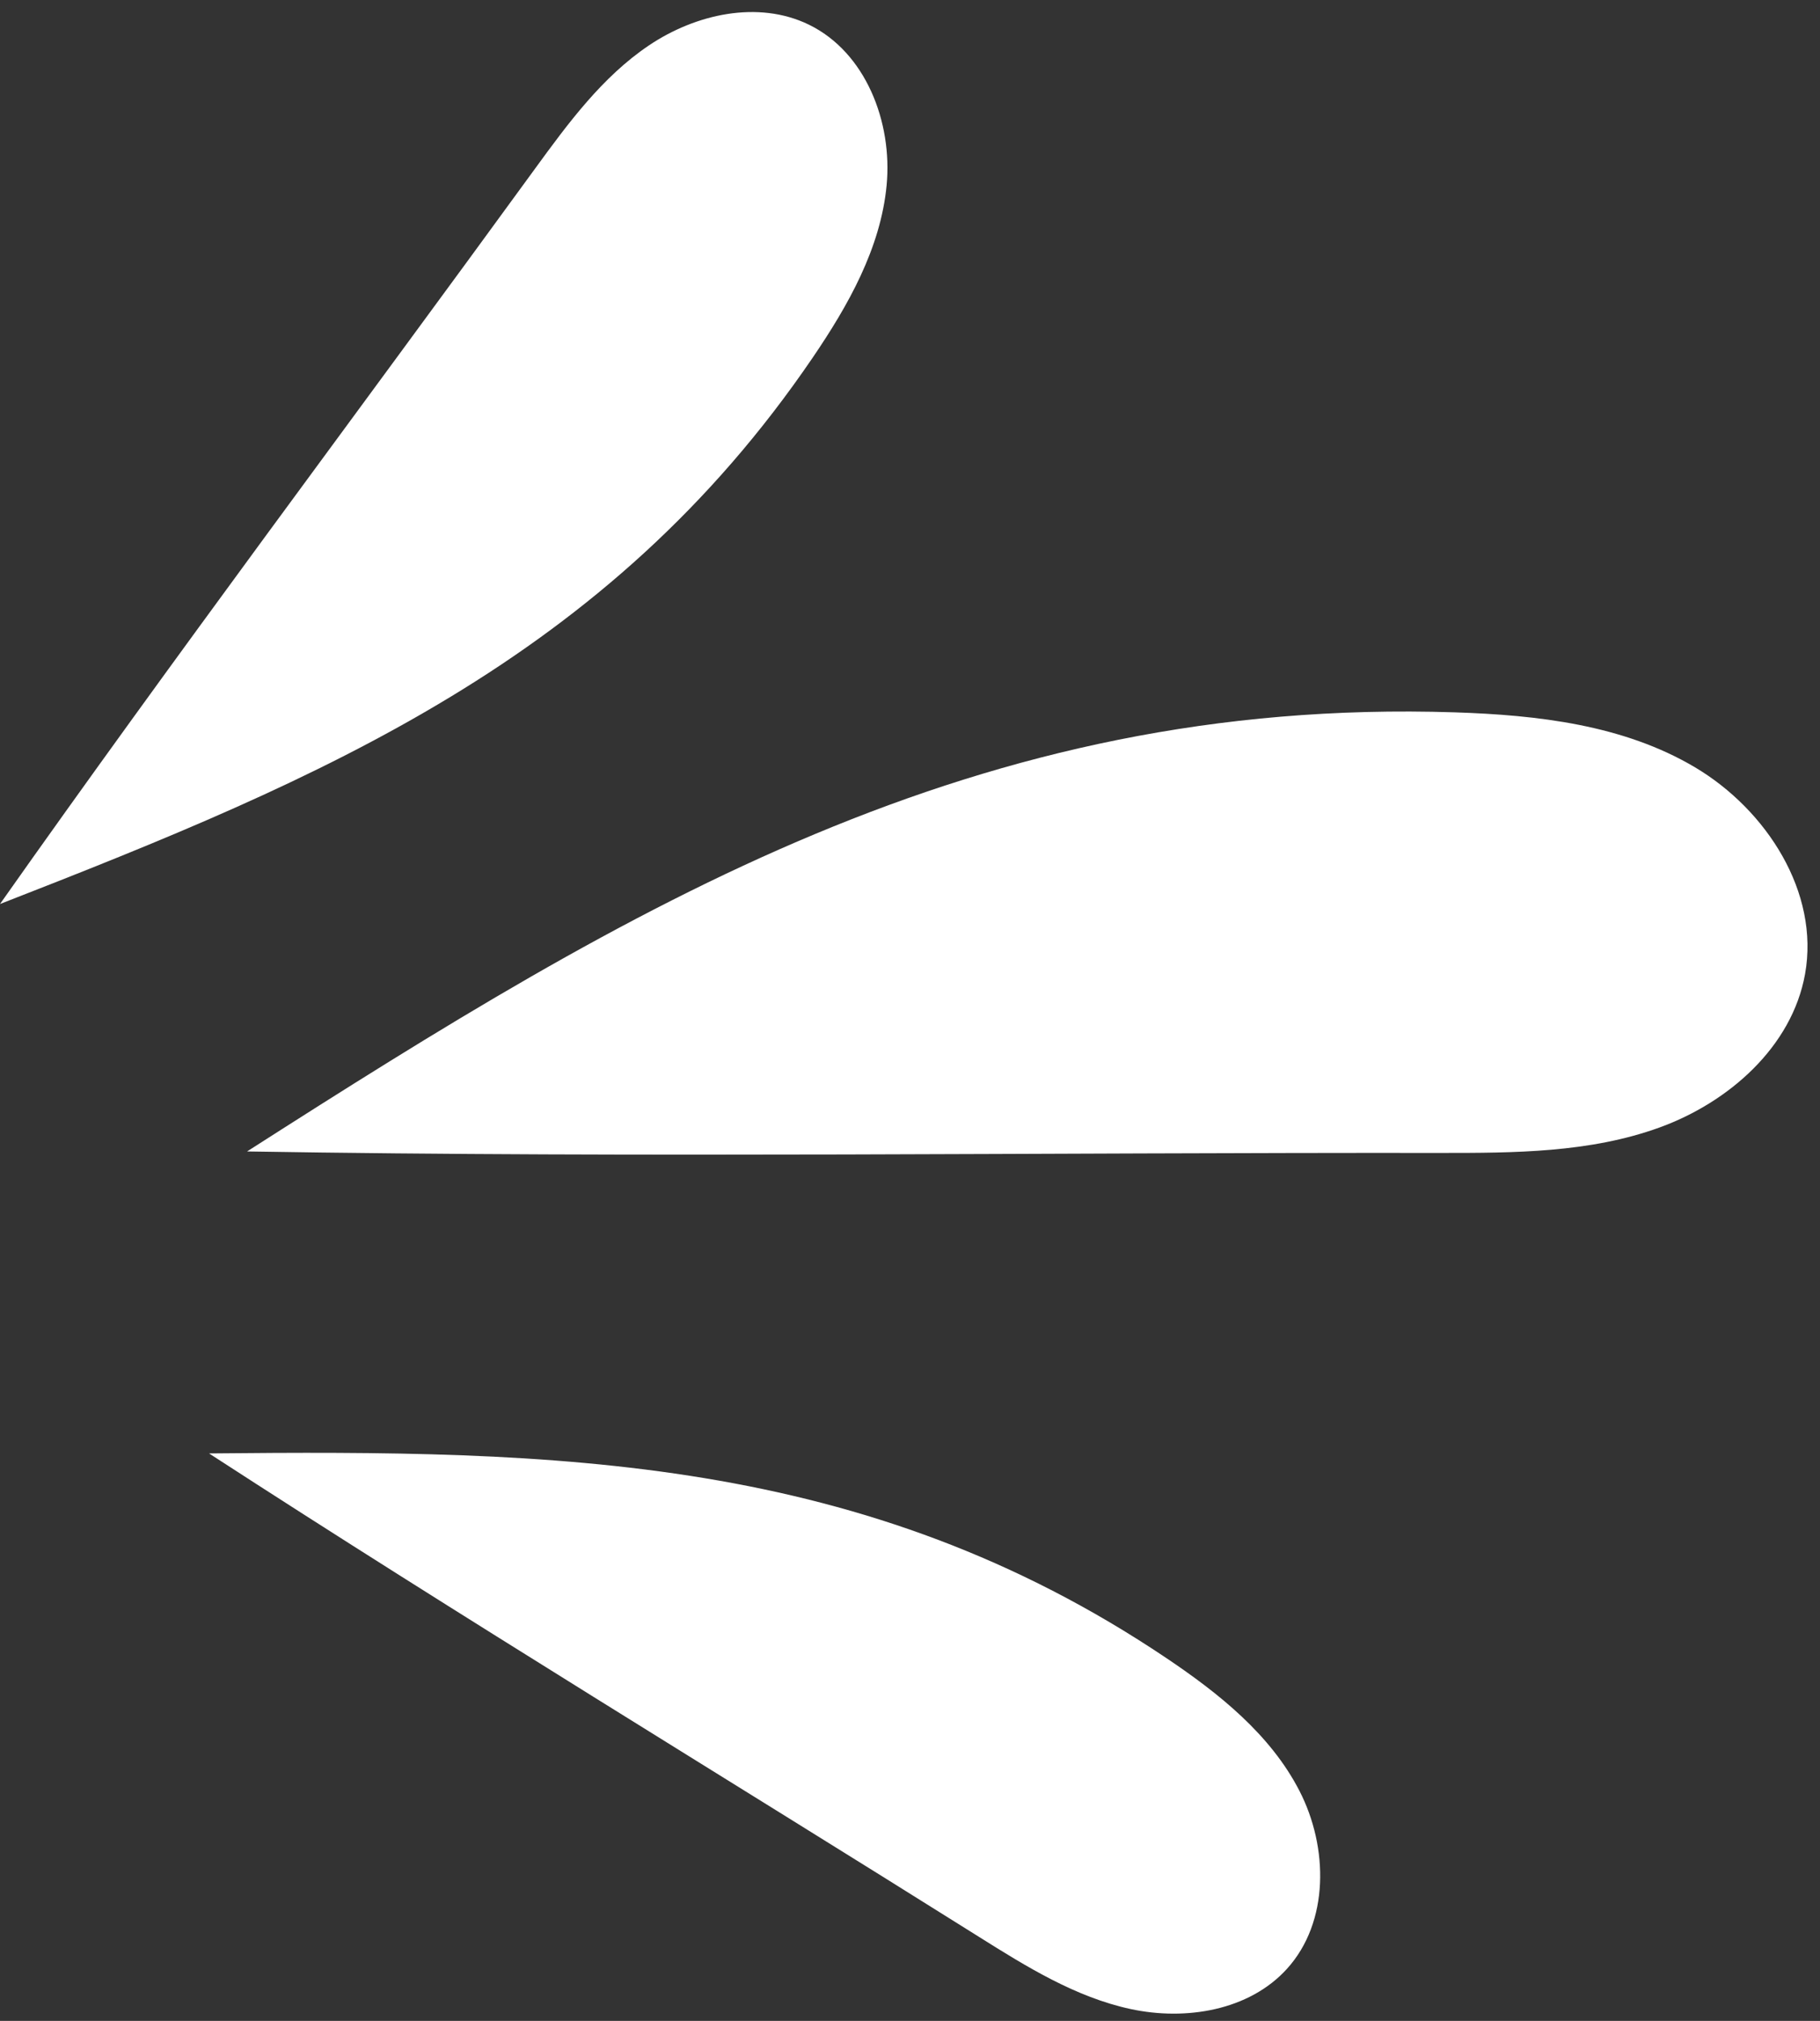 <?xml version="1.0" encoding="UTF-8" standalone="no"?><svg xmlns="http://www.w3.org/2000/svg" xmlns:xlink="http://www.w3.org/1999/xlink" fill="#ffffff" height="436.7" id="Layer_1" preserveAspectRatio="xMidYMid meet" version="1.1" viewBox="74.4 31.4 393.3 436.7" width="393.3" x="0" xml:space="preserve" y="0" zoomAndPan="magnify"><rect x="74.4" y="31.4" width="393.3" height="436.7" fill="#333333" stroke="none"/><g id="change1_1"><path d="M388.74,185.33c17.95,0.58,36.51,2.71,51.95,11.88c15.44,9.17,26.96,27.01,23.78,44.68c-2.83,15.72-16.48,27.73-31.5,33.17 c-15.01,5.44-31.36,5.49-47.34,5.48c-85.92-0.1-171.95,1.09-257.84-0.32C210.8,227.1,285.29,181.98,388.74,185.33z" fill="inherit"/><path d="M326.47,389.71c11.36,7.64,22.48,16.51,28.74,28.68c6.26,12.16,6.49,28.34-2.71,38.47c-8.18,9.01-21.86,11.24-33.76,8.68 c-11.9-2.56-22.48-9.13-32.78-15.6c-55.45-34.81-111.49-68.83-166.39-104.47C194.66,344.73,261.02,345.71,326.47,389.71z" fill="inherit"/><path d="M249.99,108.73c7.7-11.31,14.72-23.69,16.01-37.31s-4.52-28.72-16.82-34.7c-10.95-5.32-24.47-2.3-34.56,4.5 c-10.09,6.8-17.47,16.84-24.63,26.67c-38.52,52.93-77.89,105.36-115.59,158.86C144.36,199.51,205.59,173.91,249.99,108.73z" fill="inherit"/></g></svg>